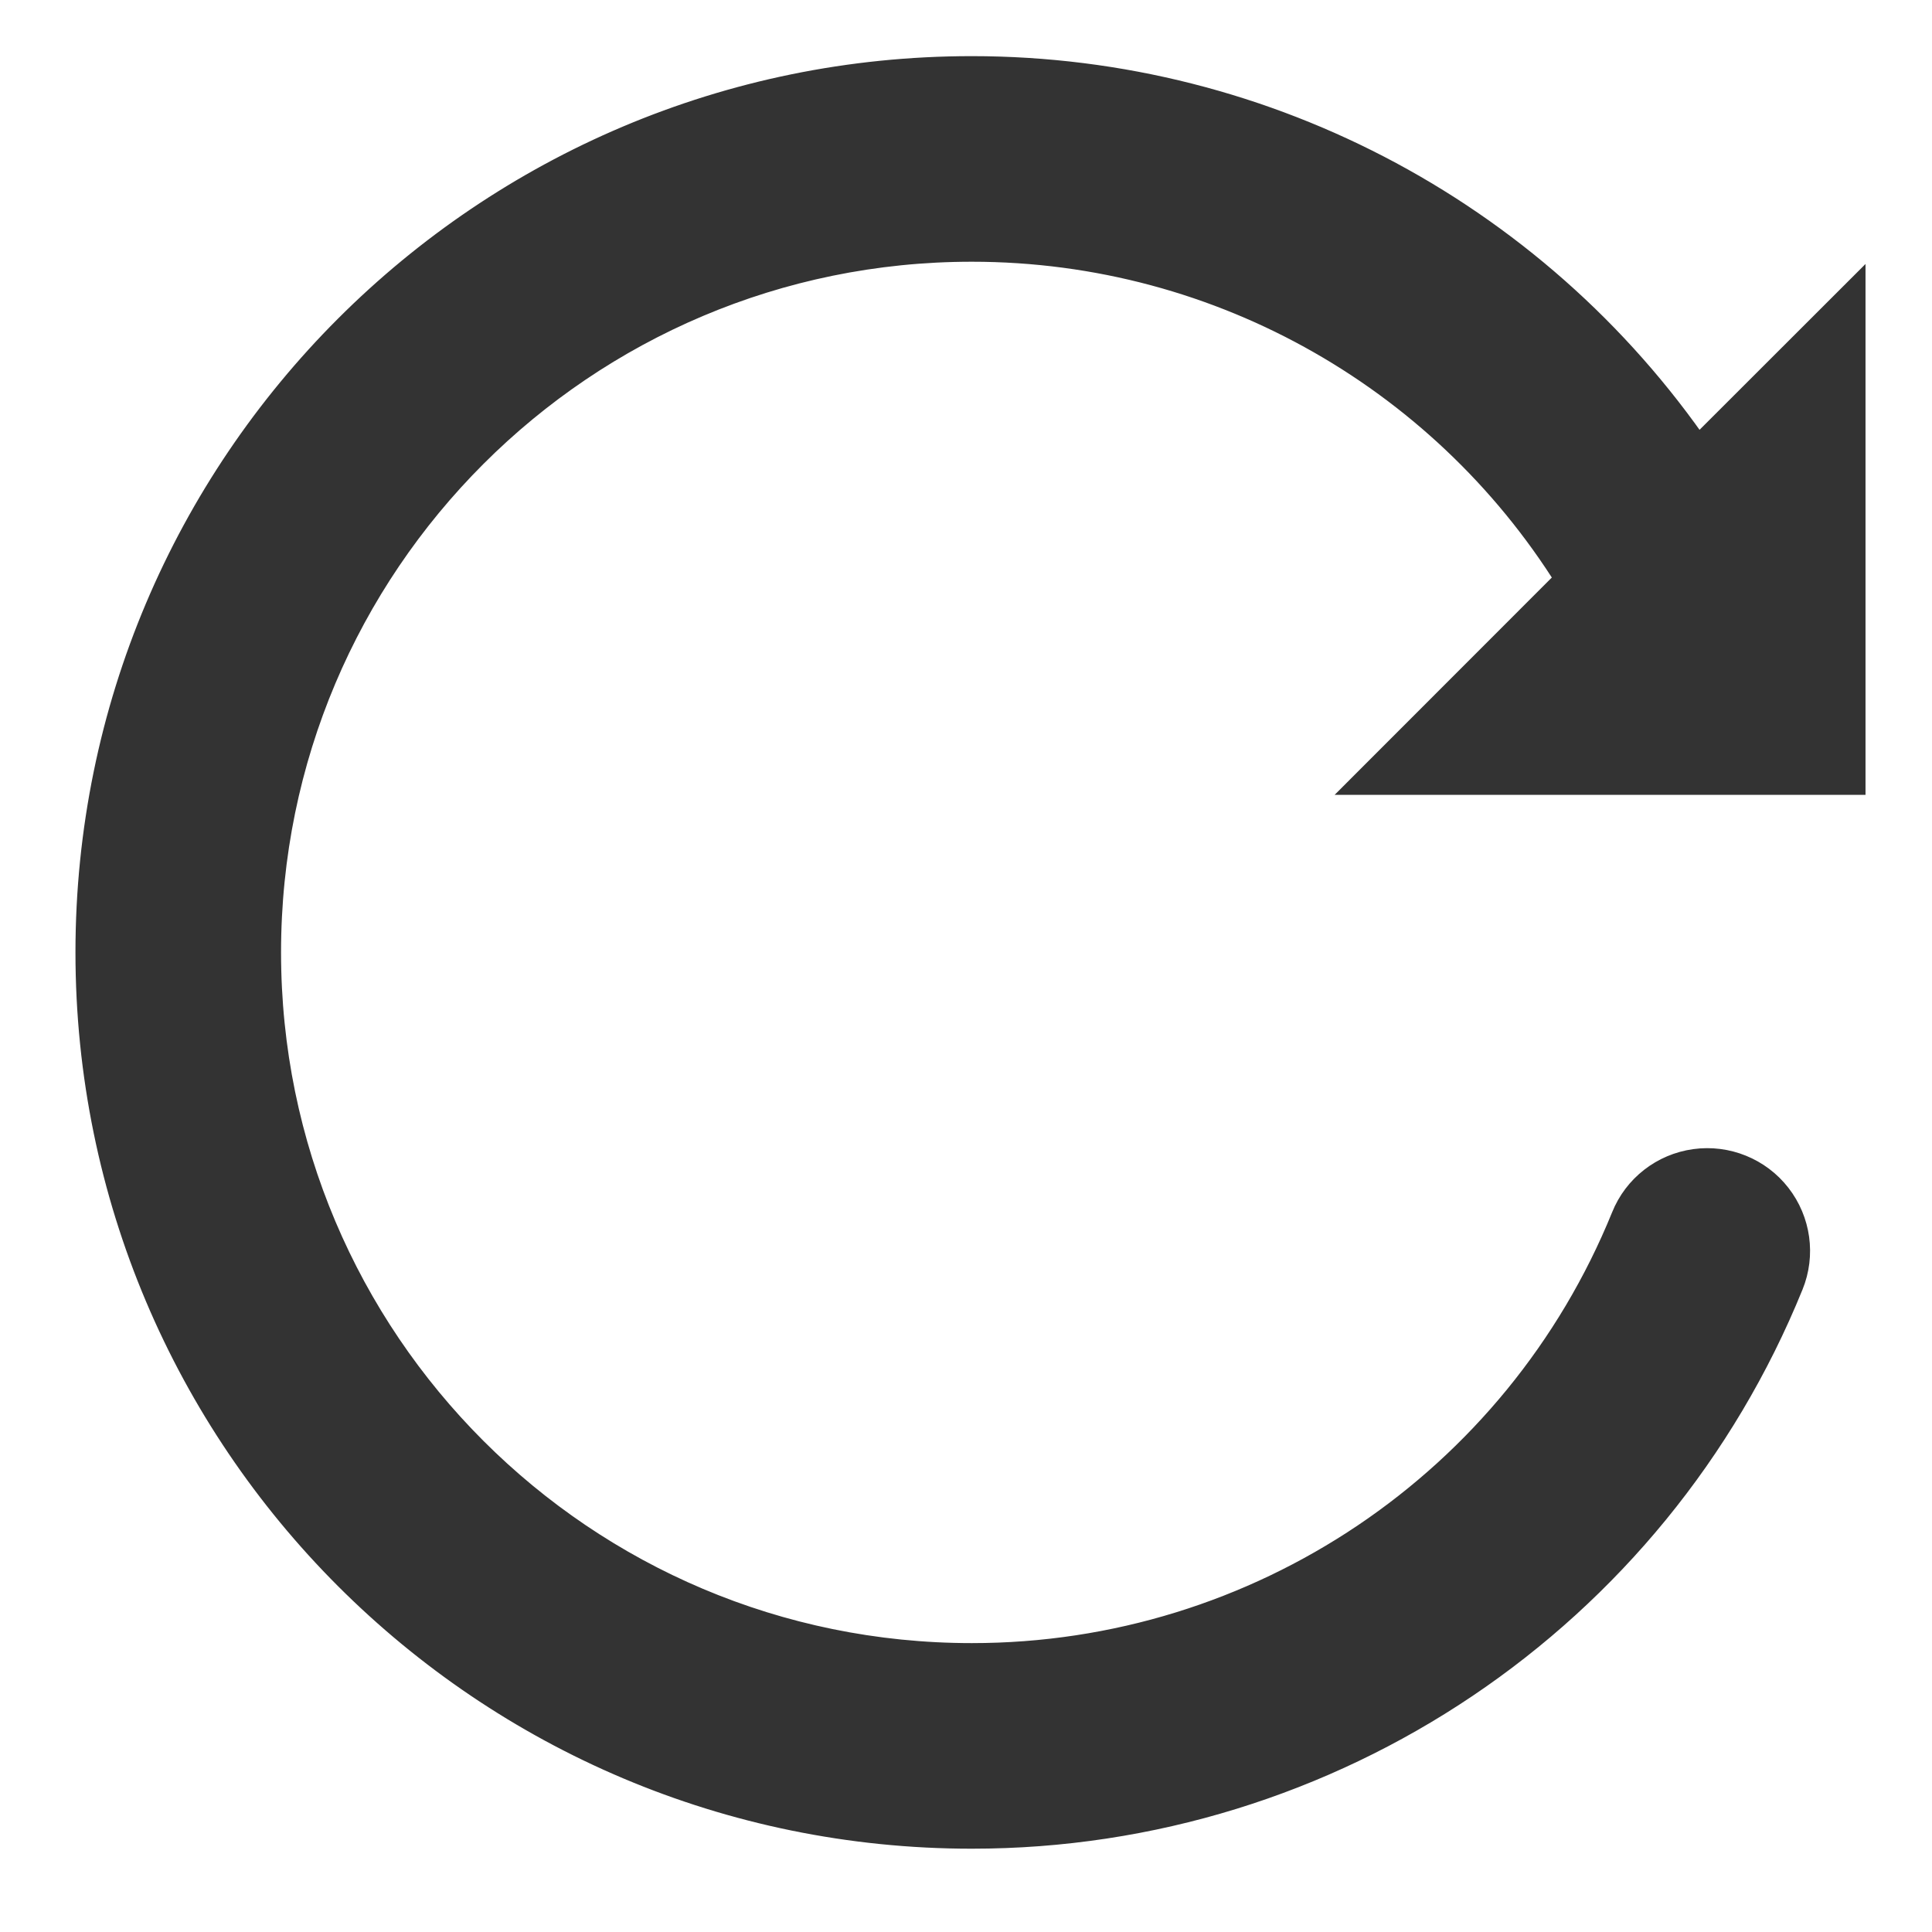 <?xml version="1.0" encoding="UTF-8"?>
<svg width="17px" height="17px" viewBox="0 0 17 17" version="1.1" xmlns="http://www.w3.org/2000/svg" xmlns:xlink="http://www.w3.org/1999/xlink">
    <title>Refresh Icon</title>
    <g id="page-1" stroke="none" stroke-width="1" fill="none" fill-rule="evenodd">
        <g id="education" transform="translate(-1258, -3620)" fill="#333333" fill-rule="nonzero" stroke="#333333" stroke-width="0.5">
            <g id="group-11-copy-4" transform="translate(0, 3208)">
                <g id="group-24" transform="translate(935, 140)">
                    <g id="group-37" transform="translate(85, 0)">
                        <g id="group-45" transform="translate(21.818, 207.273)">
                            <g id="group-44" transform="translate(50.182, 58.909)">
                                <g id="refresh-group" transform="translate(166.909, 6.545)">
                                    <path d="M15.256,6.017 L15.256,2.199 L14.01,3.444 C12.598,1.304 10.206,0.017 7.642,0.017 C3.425,0.017 0.005,3.435 0.005,7.653 C0.005,11.871 3.425,15.29 7.642,15.29 C10.751,15.291 13.55,13.407 14.72,10.526 C14.808,10.31 14.774,10.063 14.63,9.878 C14.487,9.694 14.255,9.6 14.024,9.632 C13.792,9.664 13.595,9.817 13.508,10.034 C12.538,12.421 10.218,13.982 7.642,13.981 C4.147,13.981 1.314,11.148 1.314,7.653 C1.314,4.159 4.147,1.326 7.642,1.326 C9.9,1.326 11.937,2.52 13.063,4.391 L11.438,6.017 L15.256,6.017 Z" id="refresh-path"></path>
                                </g>
                            </g>
                        </g>
                    </g>
                </g>
            </g>
        </g>
    </g>
</svg>